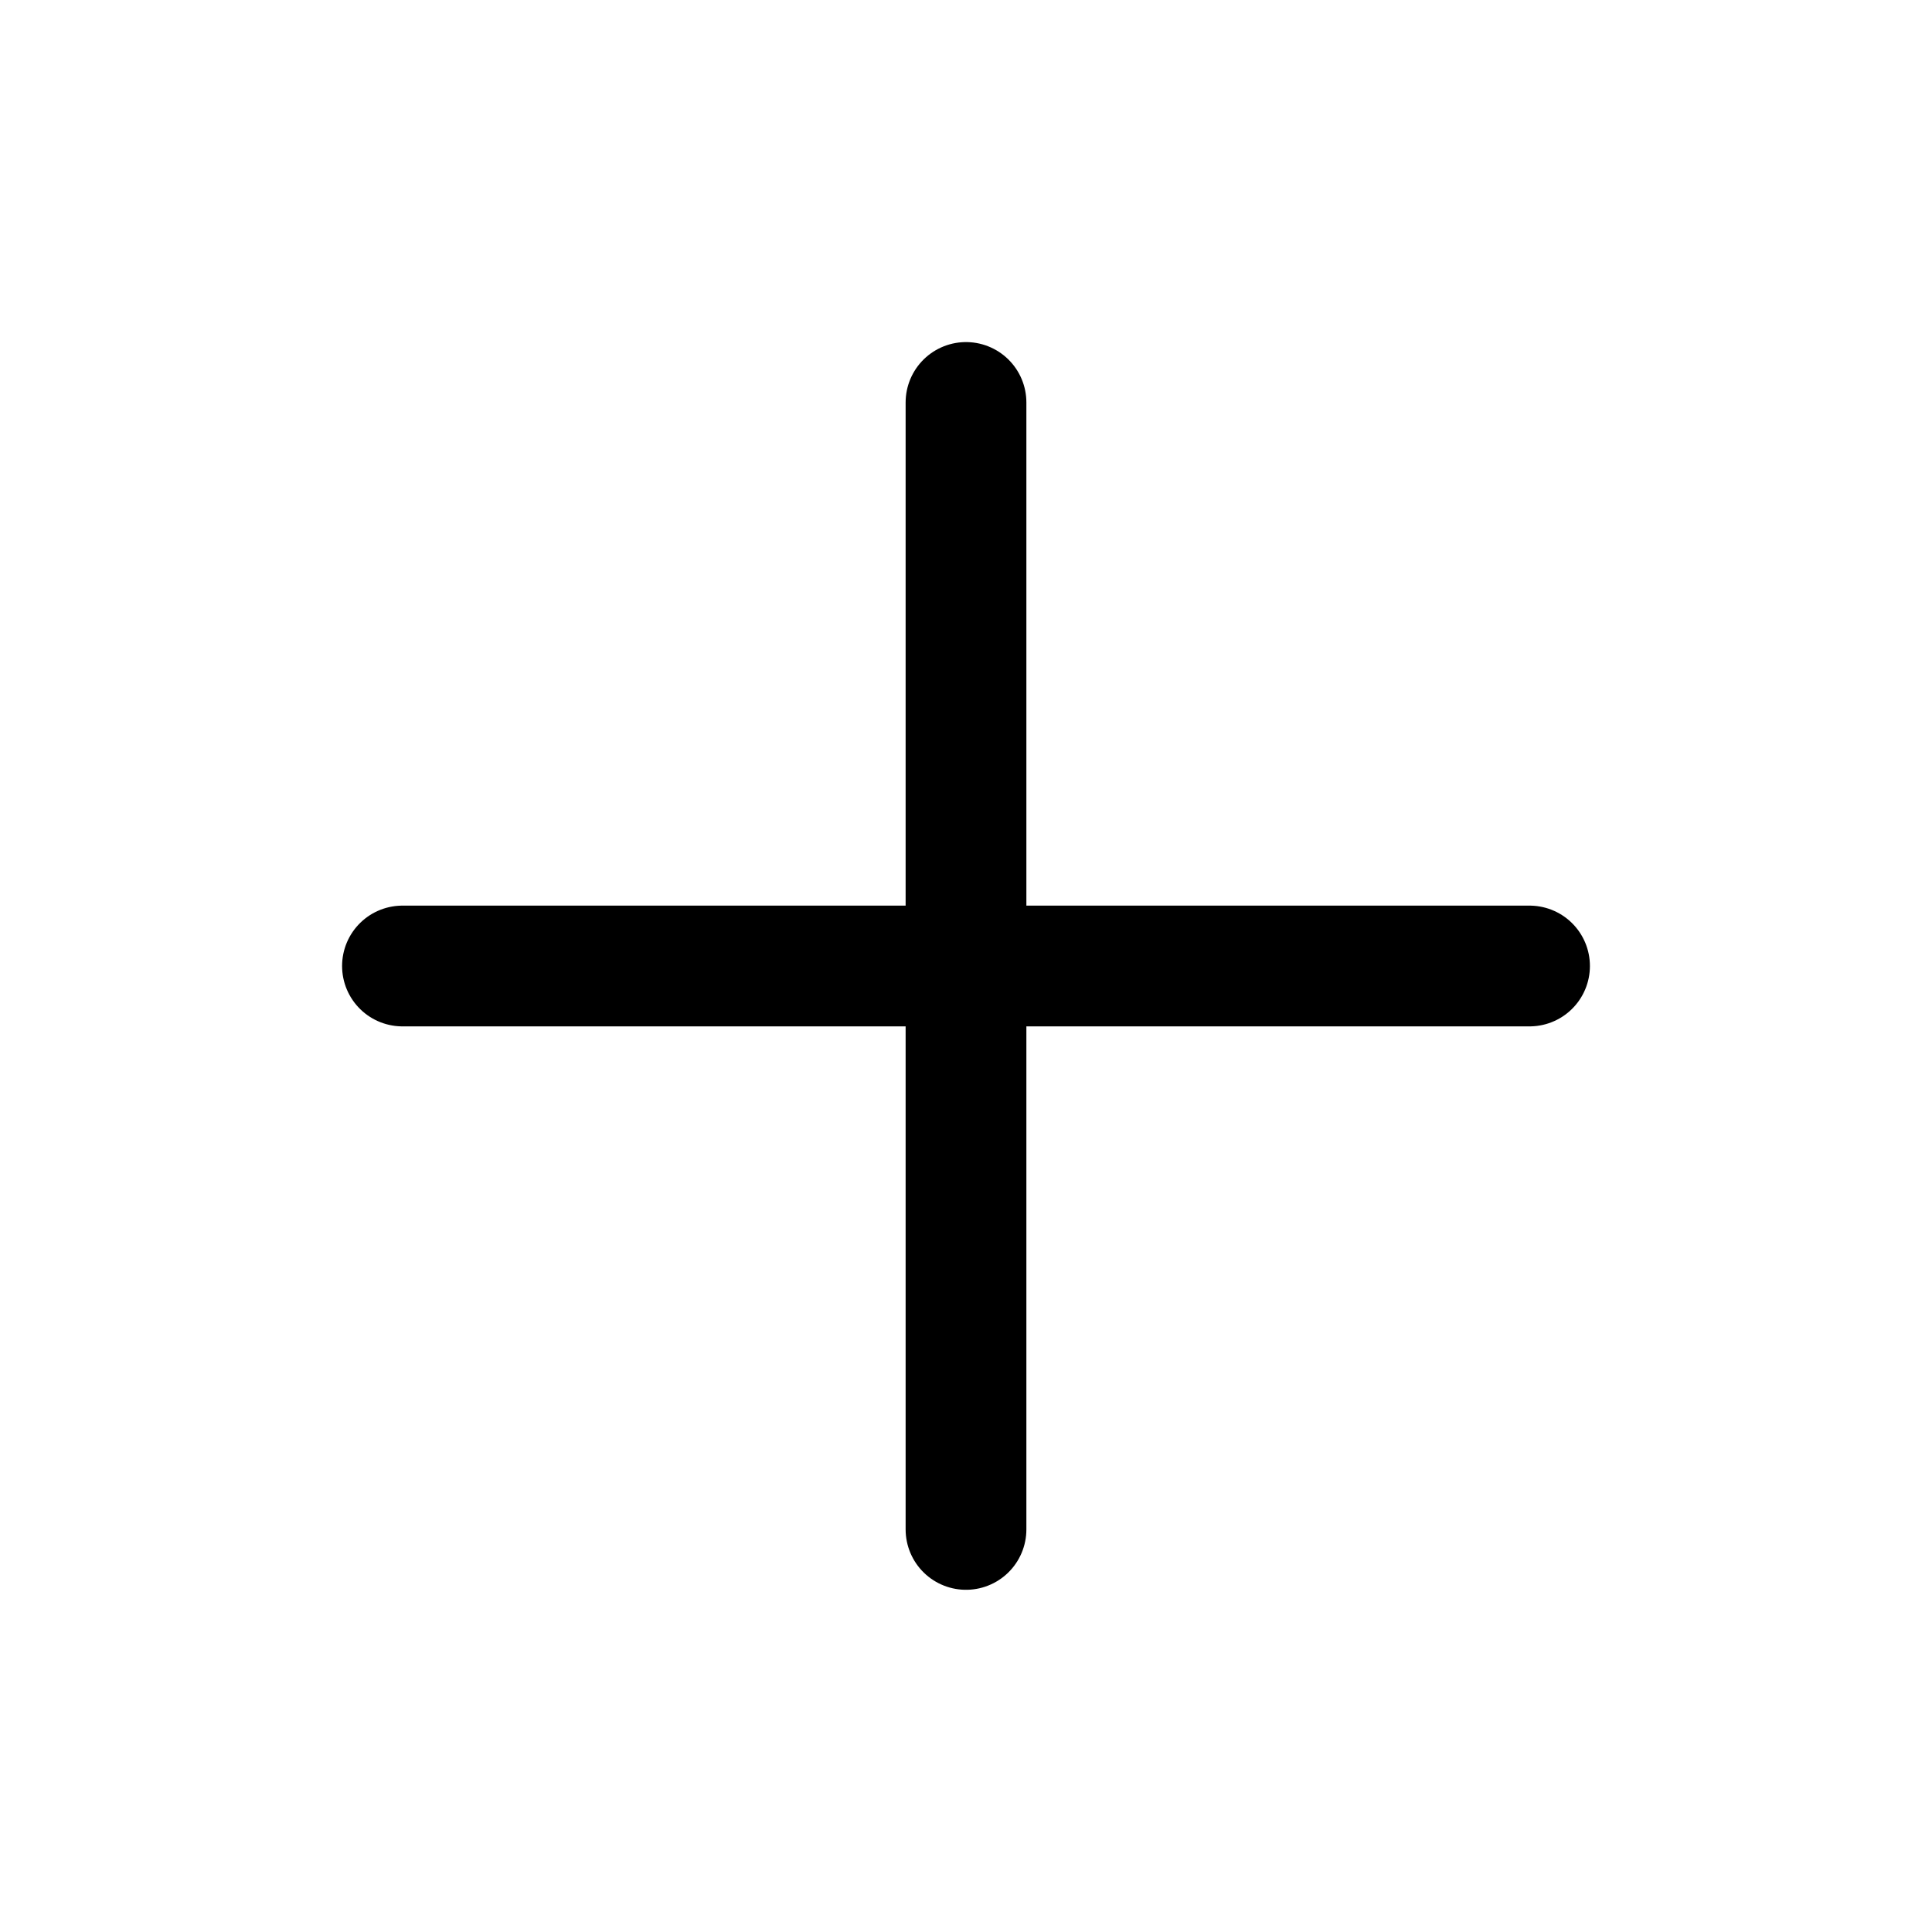 <svg width="16" height="16" viewBox="0 0 16 16" fill="none" xmlns="http://www.w3.org/2000/svg">
<path d="M3.333 8H8M12.667 8H8M8 8V3.333M8 8V12.666" stroke="black" stroke-linecap="round" stroke-linejoin="round"/>
</svg>